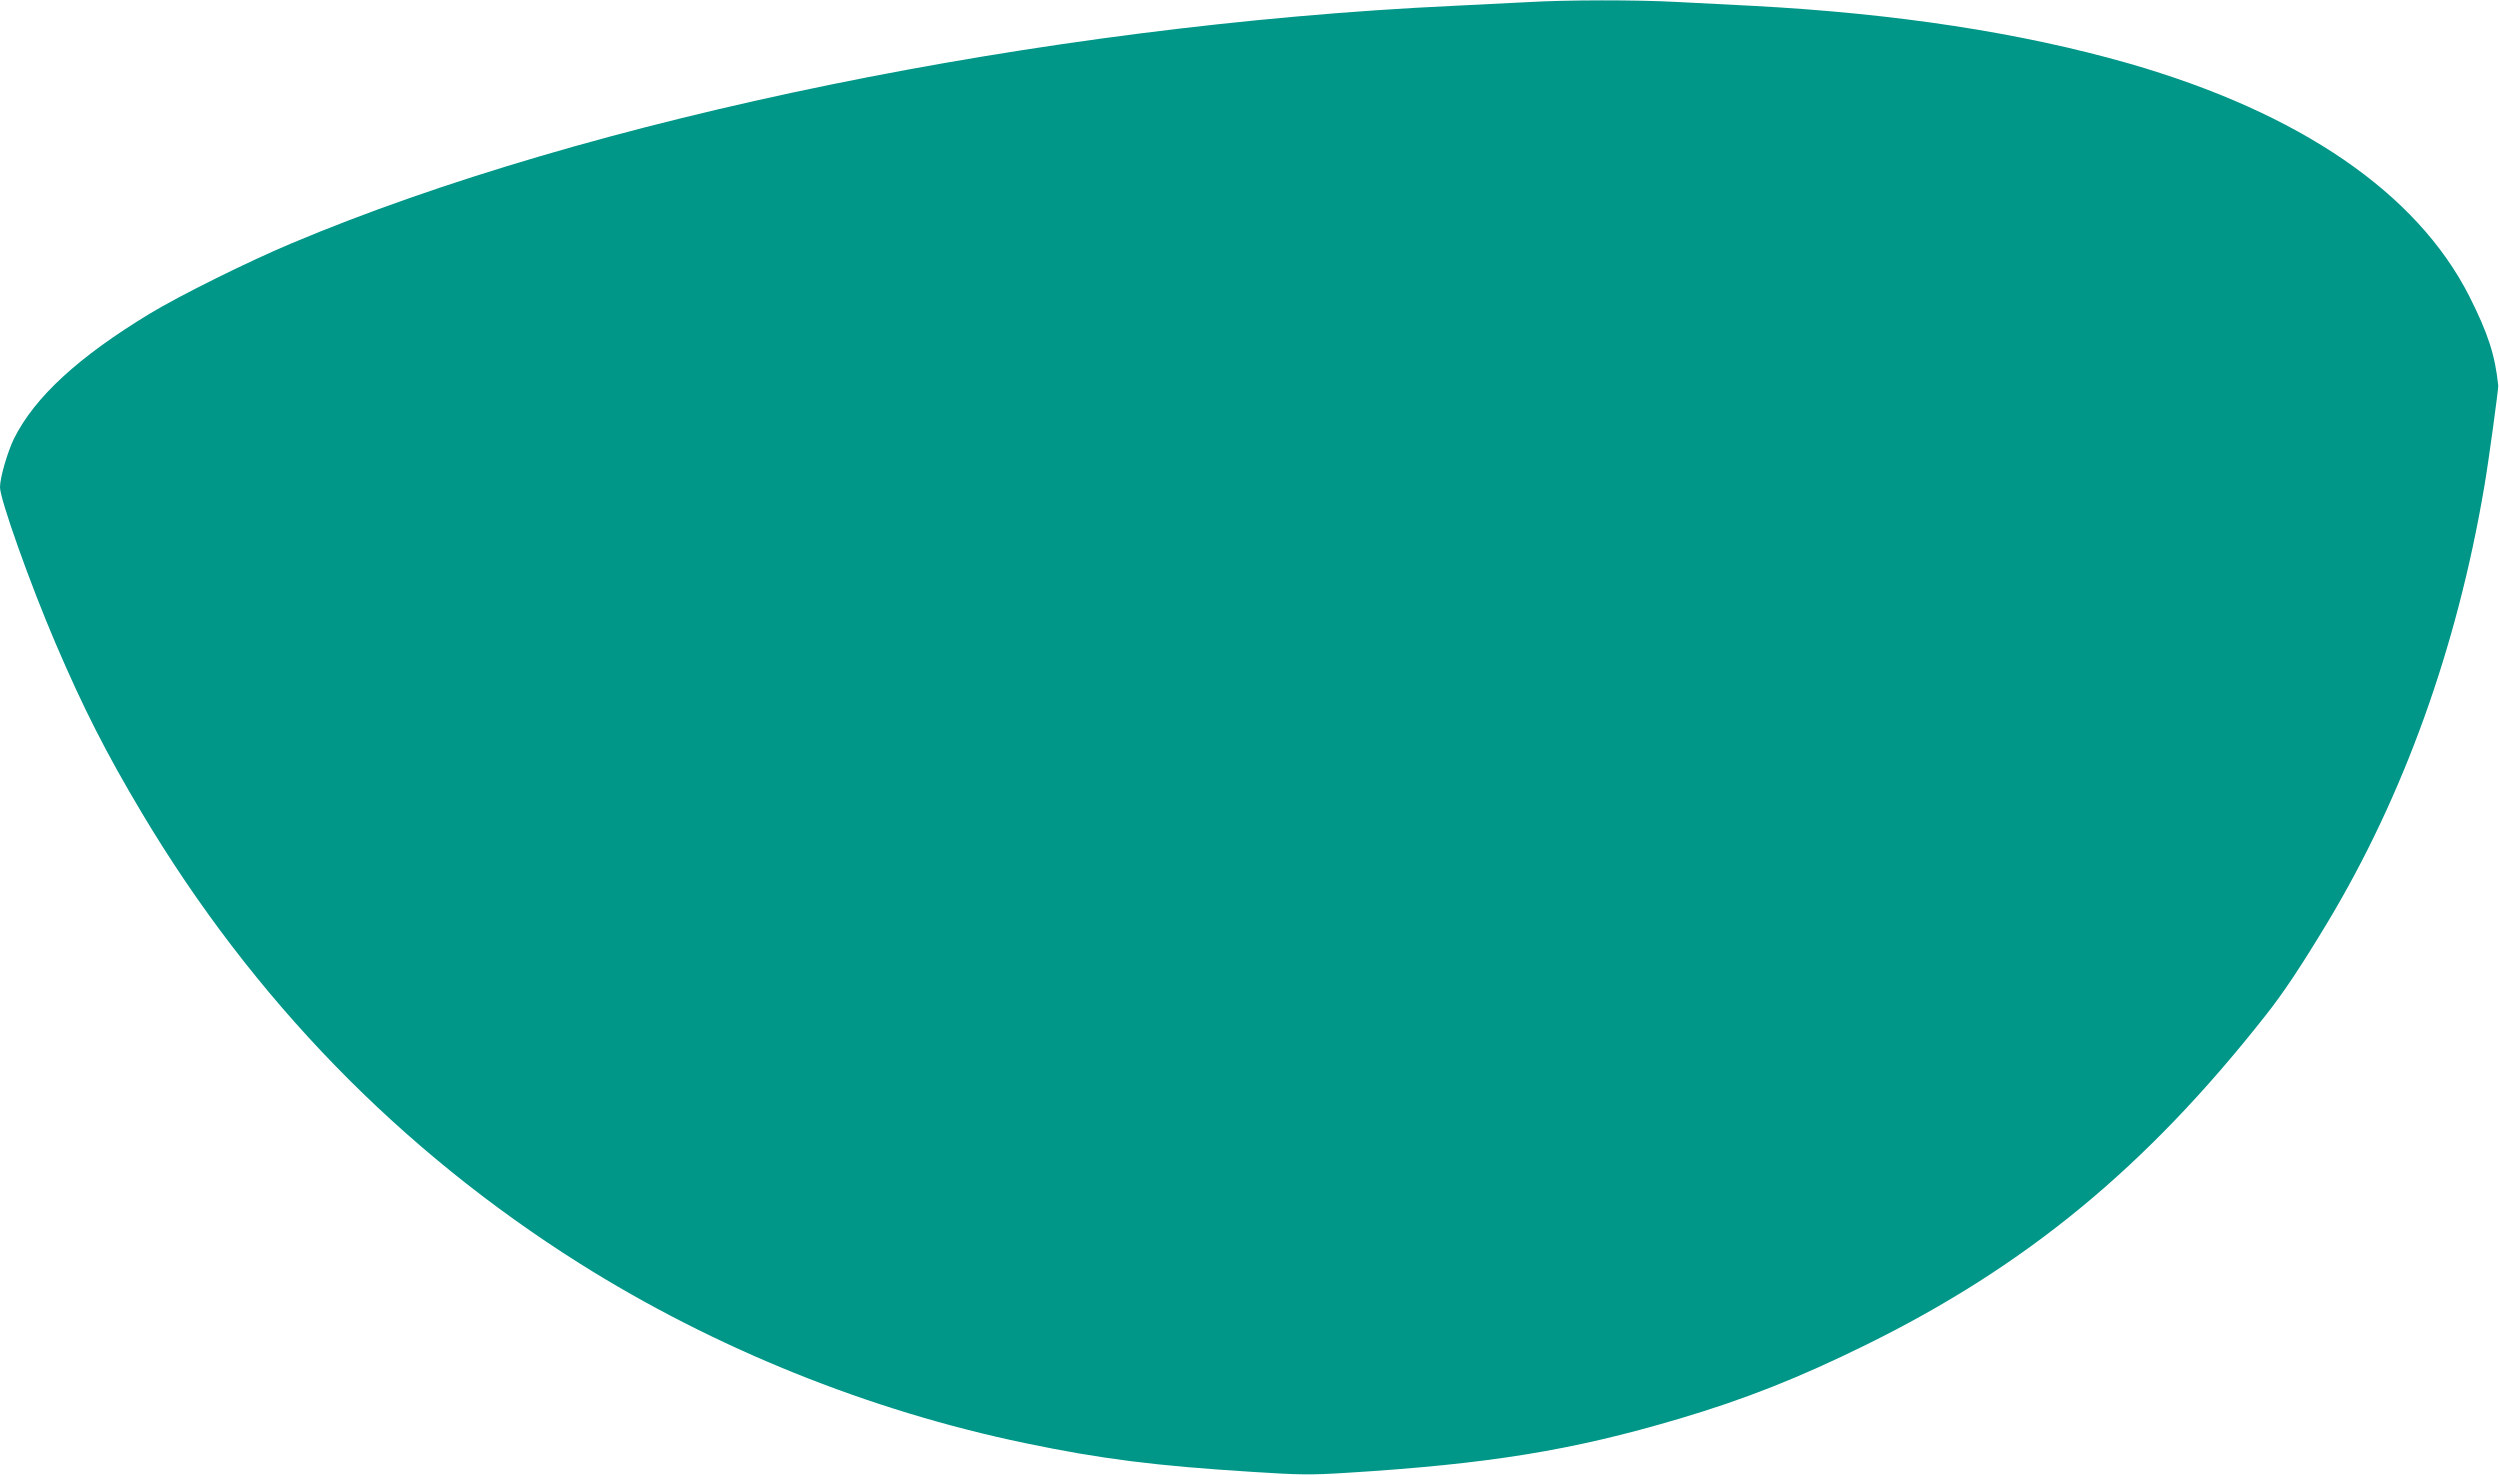 <?xml version="1.0" standalone="no"?>
<!DOCTYPE svg PUBLIC "-//W3C//DTD SVG 20010904//EN"
 "http://www.w3.org/TR/2001/REC-SVG-20010904/DTD/svg10.dtd">
<svg version="1.0" xmlns="http://www.w3.org/2000/svg"
 width="1280pt" height="755pt" viewBox="0 0 1280 755"
 preserveAspectRatio="xMidYMid meet">
<g transform="translate(0,755) scale(0.1,-0.1)"
fill="#009688" stroke="none">
<path d="M7820 7539 c-74 -4 -245 -12 -380 -19 -2098 -98 -4424 -573 -5950
-1217 -219 -92 -572 -267 -725 -360 -364 -221 -587 -426 -693 -638 -34 -70
-72 -200 -72 -250 0 -61 155 -497 285 -800 142 -332 261 -565 443 -870 567
-950 1320 -1724 2240 -2304 689 -434 1482 -754 2282 -920 388 -81 665 -116
1162 -147 242 -16 303 -16 480 -5 728 45 1156 114 1705 277 338 100 615 210
958 379 820 404 1434 910 2044 1685 91 115 181 250 316 474 391 650 664 1407
804 2231 22 126 73 503 72 520 -16 156 -51 265 -148 458 -269 530 -868 940
-1743 1192 -553 158 -1192 256 -1925 295 -115 6 -291 15 -390 20 -203 11 -563
11 -765 -1z"/>
</g>
</svg>
